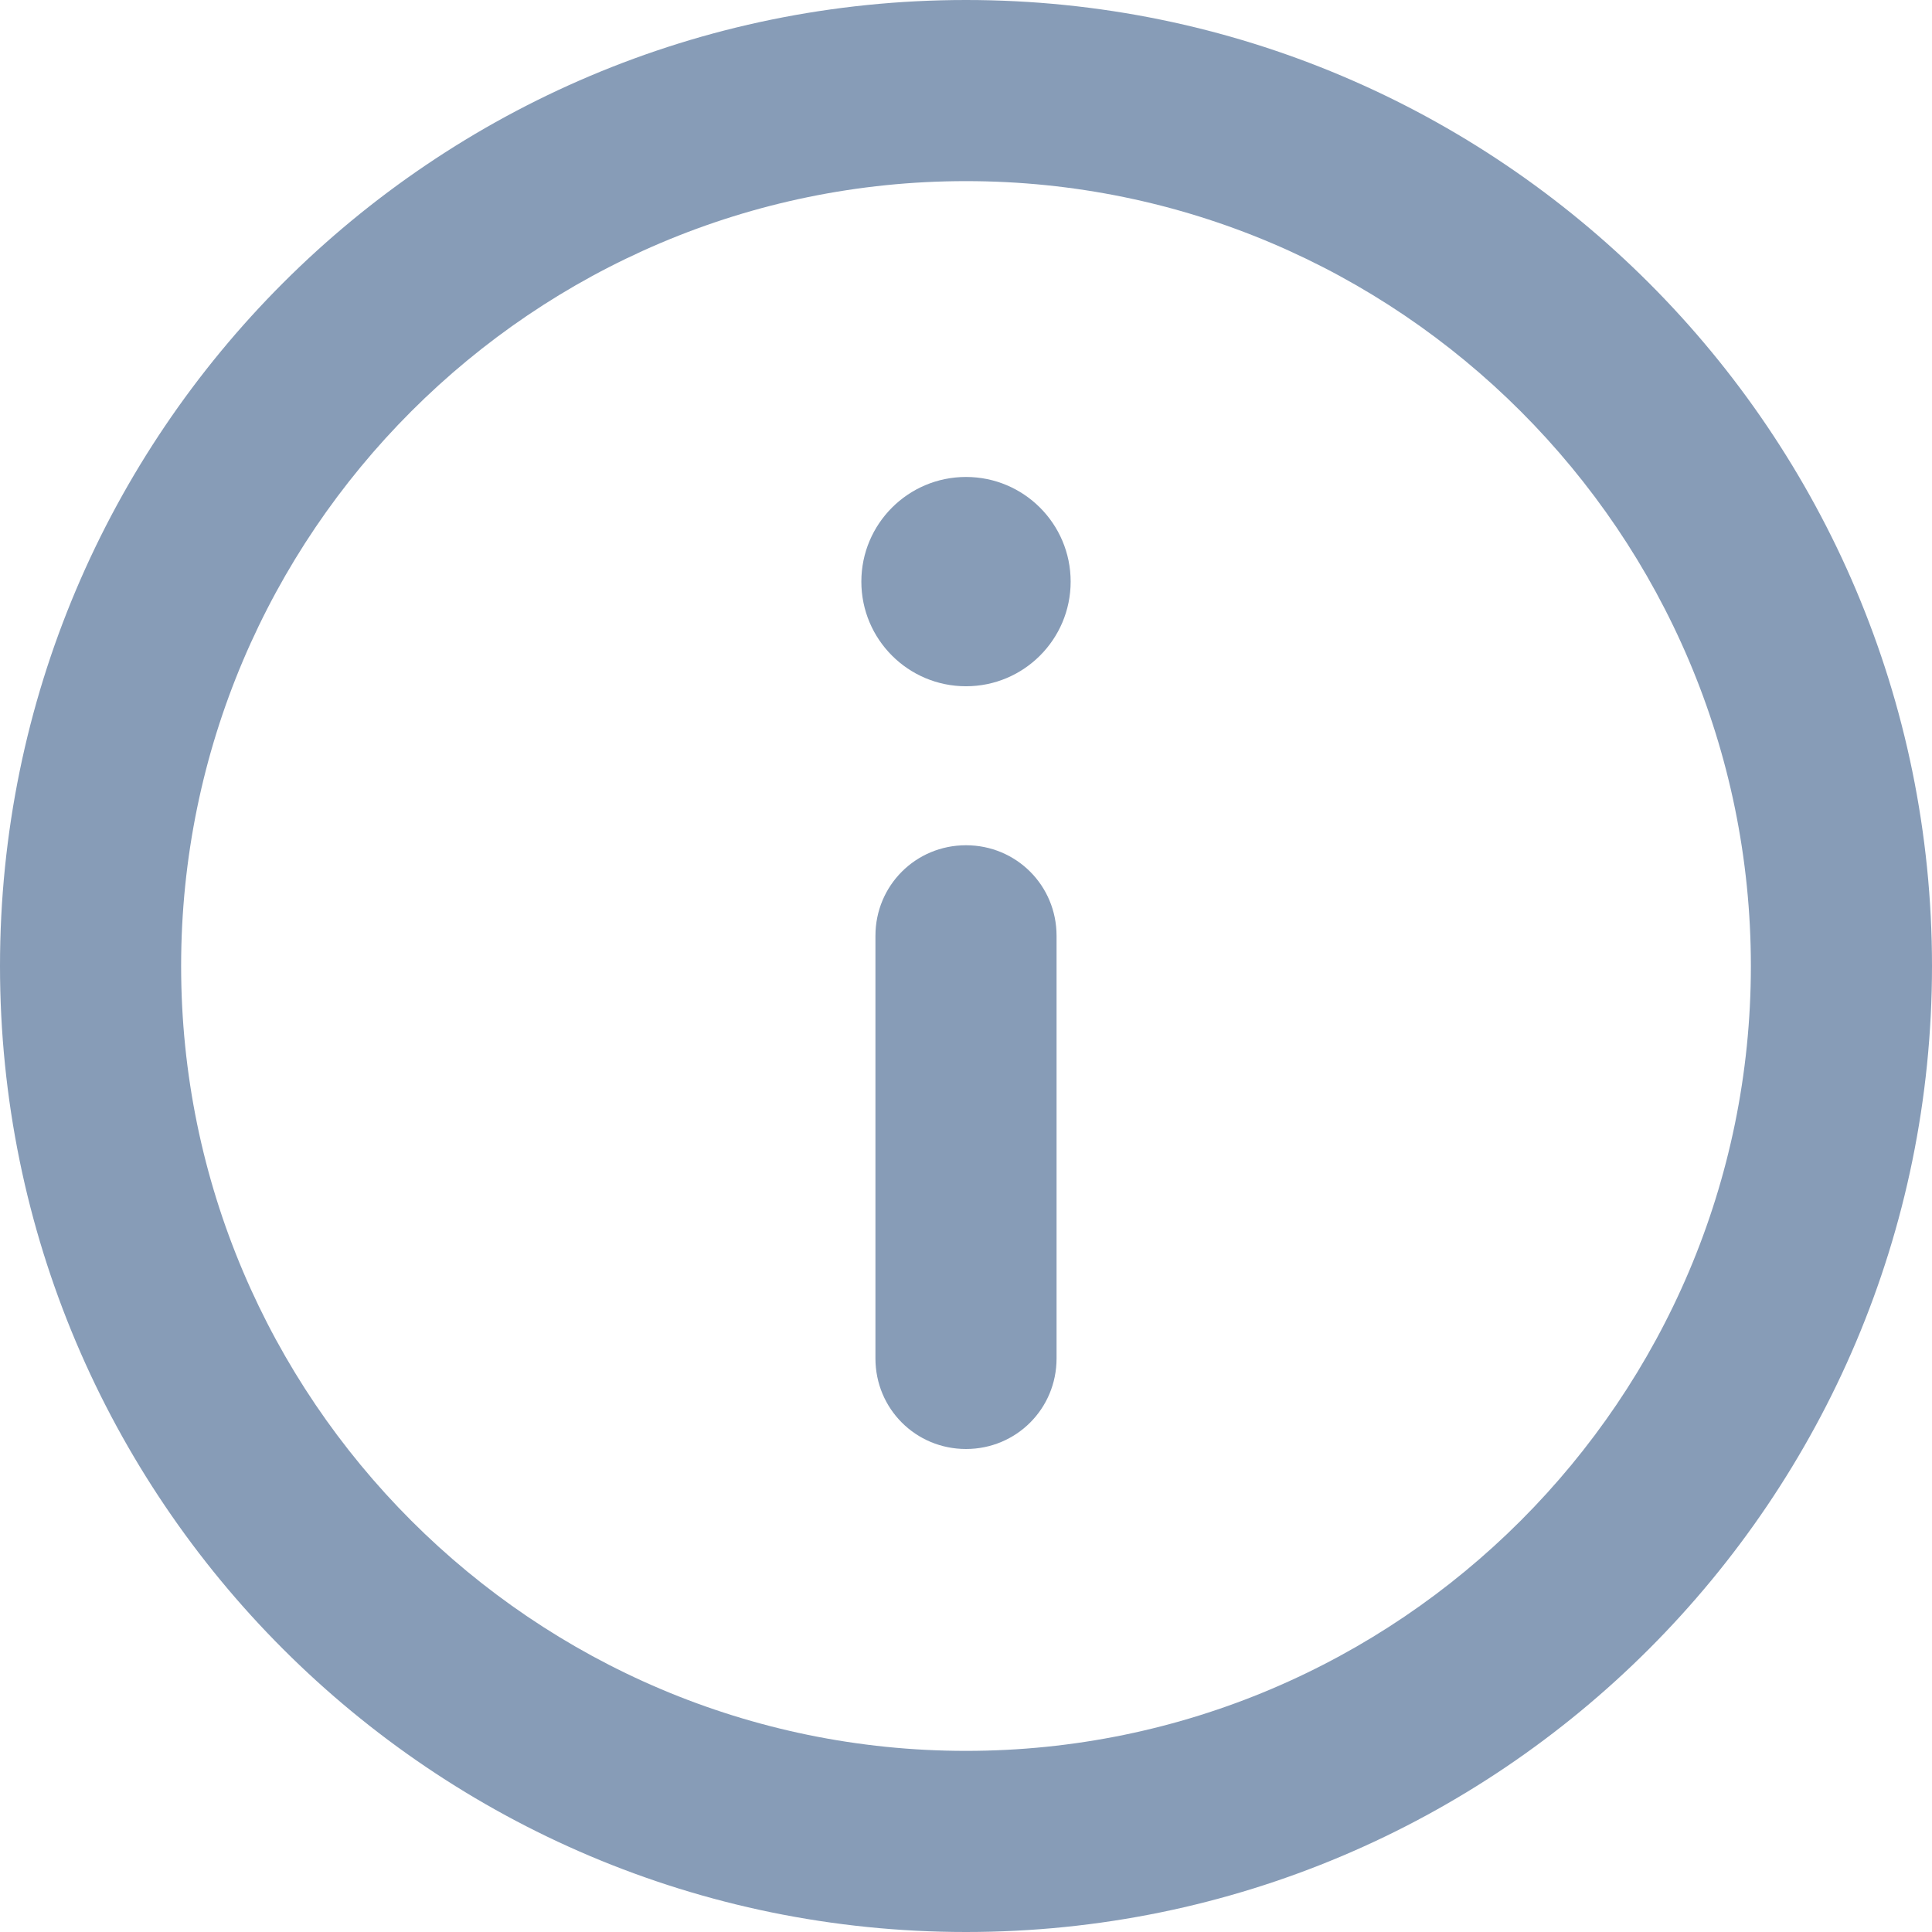 <?xml version="1.0" encoding="utf-8"?>
<!-- Generator: Adobe Illustrator 27.0.0, SVG Export Plug-In . SVG Version: 6.00 Build 0)  -->
<svg version="1.1" id="Layer_1" xmlns="http://www.w3.org/2000/svg" xmlns:xlink="http://www.w3.org/1999/xlink" x="0px" y="0px"
	 viewBox="0 0 96 96" style="enable-background:new 0 0 96 96;" xml:space="preserve">
<style type="text/css">
	.st0{fill:#879CB7;}
</style>
<g>
	<path class="st0" d="M48,96C21.5,96,0,74.5,0,48C0,21.5,21.5,0,48,0s48,21.5,48,48C96,74.5,74.5,96,48,96z M48,9
		C26.5,9,9,26.5,9,48c0,21.5,17.5,39,39,39s39-17.5,39-39C87,26.5,69.5,9,48,9z"/>
	<path class="st0" d="M48,72c-2.5,0-4.5-2-4.5-4.5v-21c0-2.5,2-4.5,4.5-4.5s4.5,2,4.5,4.5v21C52.5,70,50.5,72,48,72z"/>
	<circle class="st0" cx="48" cy="28.9" r="5.2"/>
</g>
</svg>
